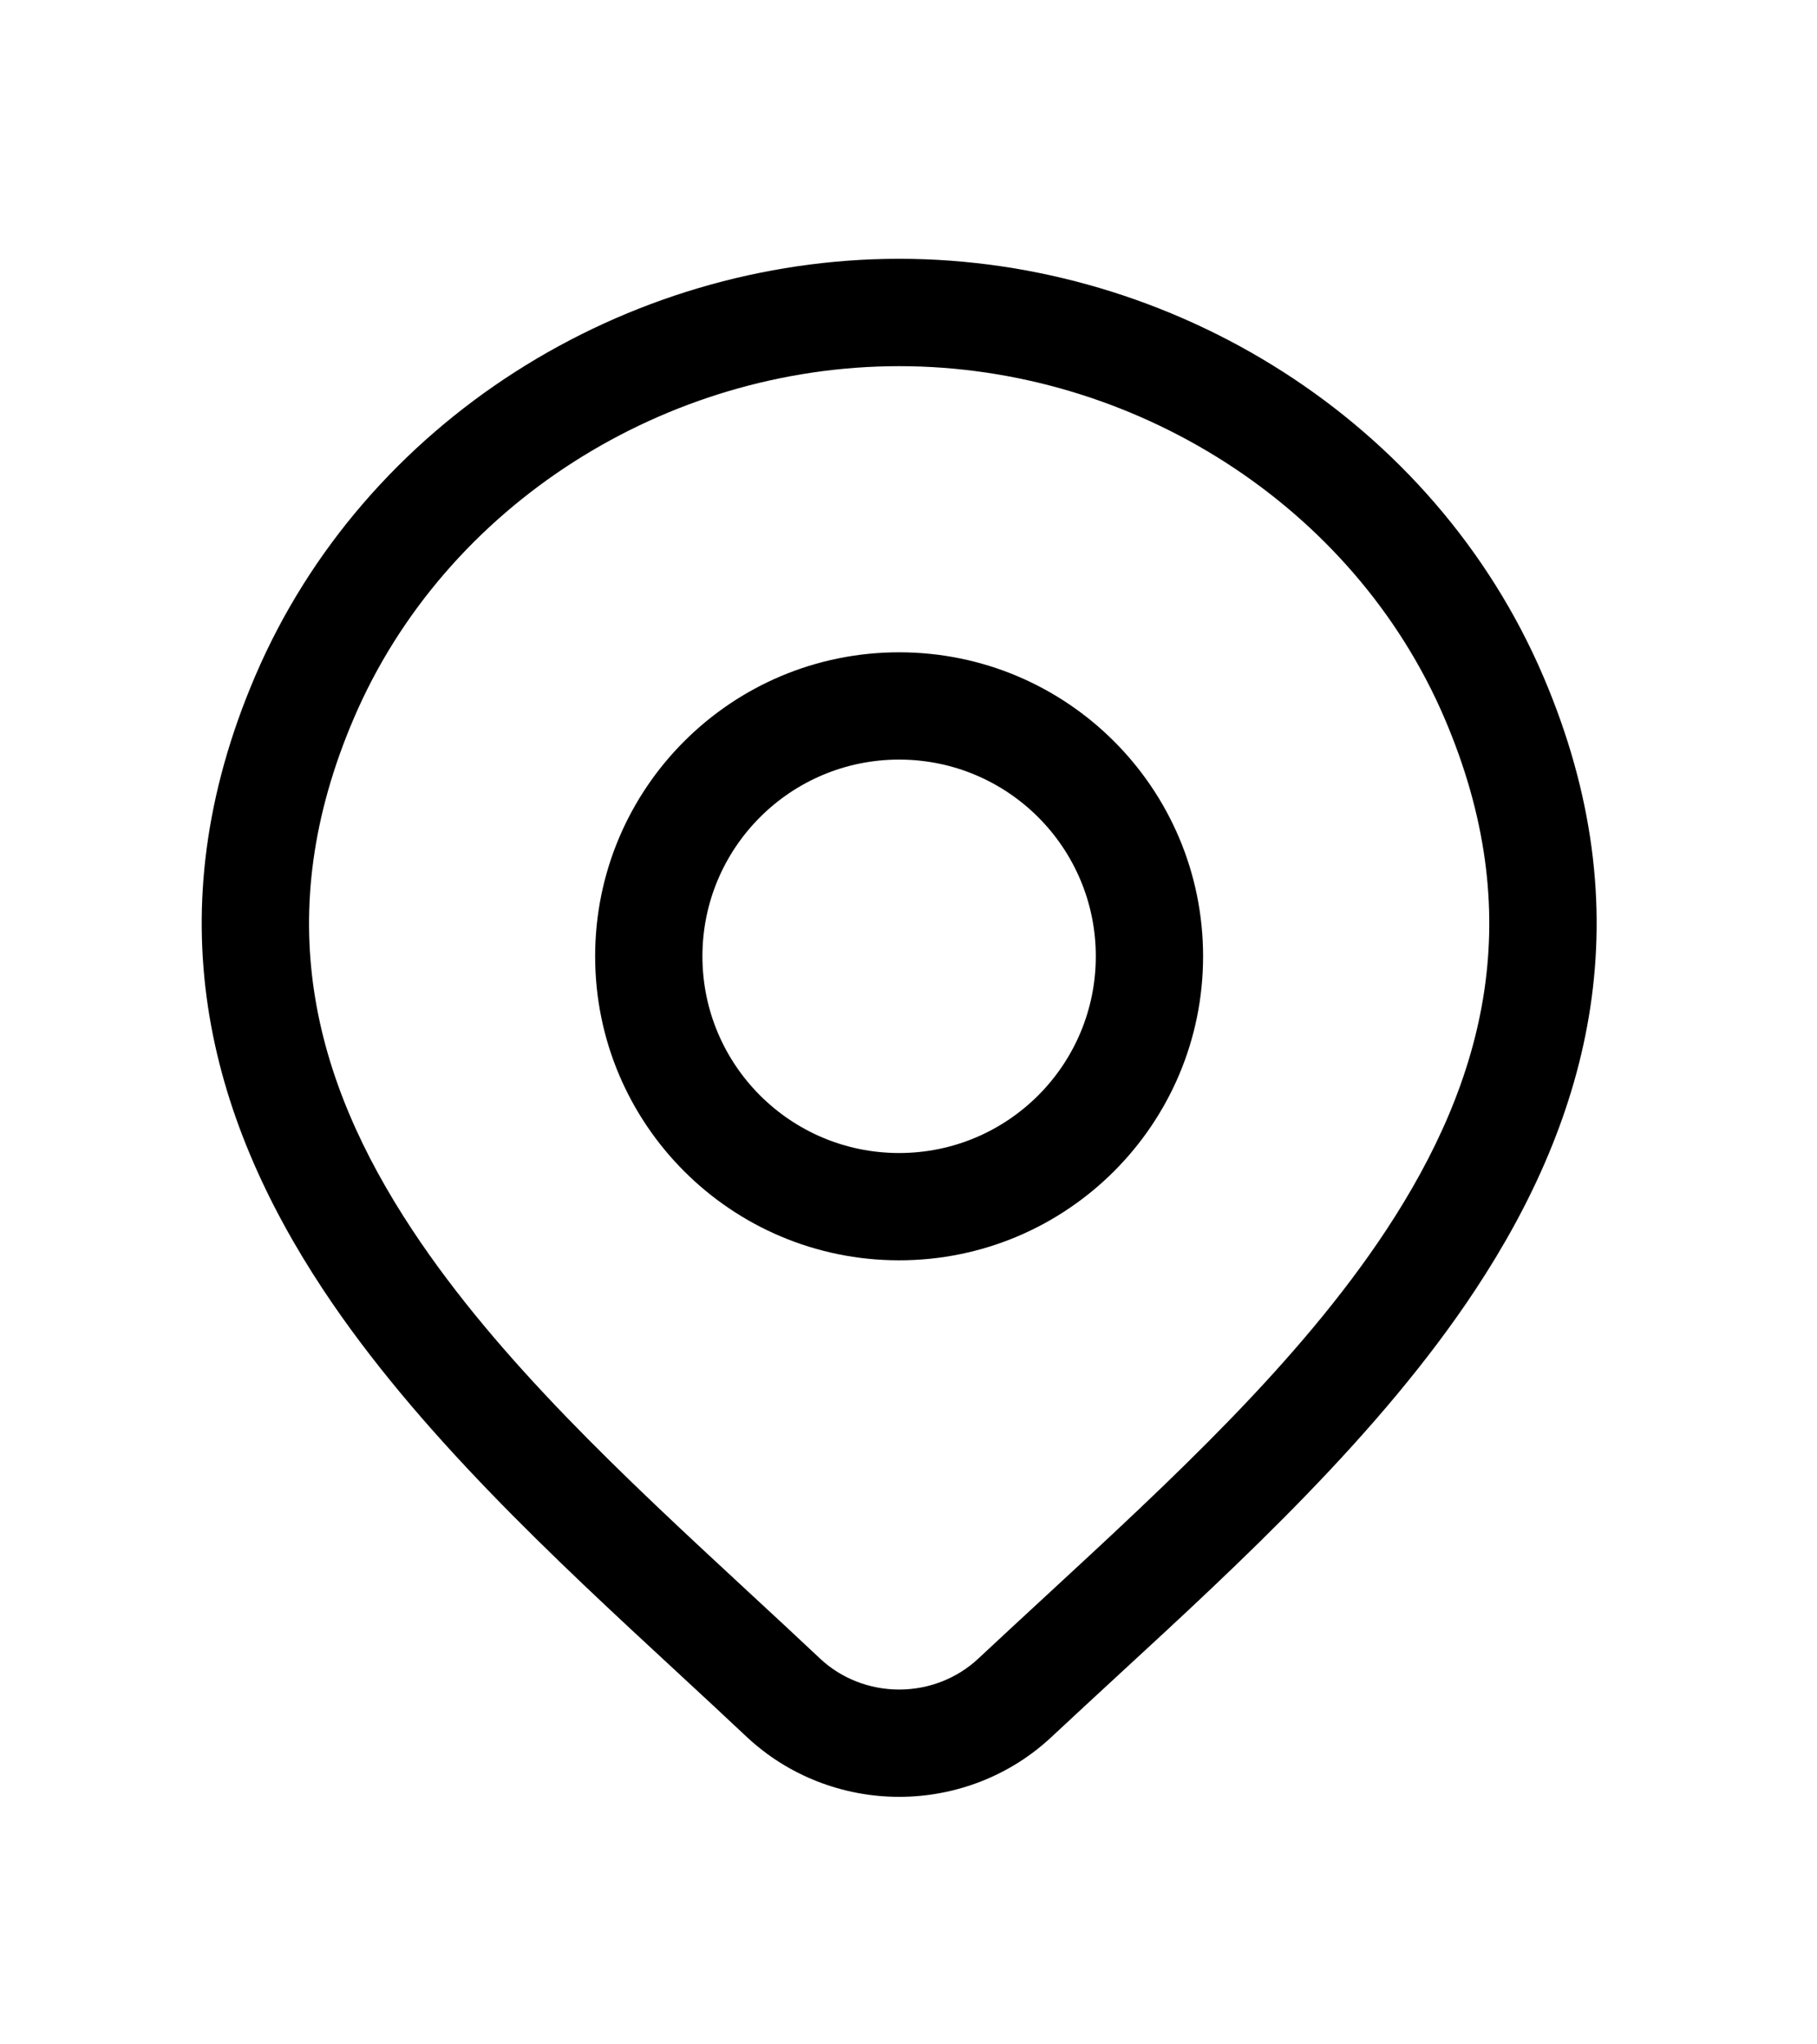<svg width="24" height="27" viewBox="0 0 24 27" fill="none" xmlns="http://www.w3.org/2000/svg">
<path fill-rule="evenodd" clip-rule="evenodd" d="M11.876 8.615C9.658 8.615 7.861 10.412 7.861 12.63C7.861 14.847 9.658 16.645 11.876 16.645C14.093 16.645 15.891 14.847 15.891 12.63C15.891 10.412 14.093 8.615 11.876 8.615ZM9.278 12.63C9.278 11.195 10.441 10.032 11.876 10.032C13.311 10.032 14.474 11.195 14.474 12.63C14.474 14.065 13.311 15.228 11.876 15.228C10.441 15.228 9.278 14.065 9.278 12.63Z" fill="#309C78" style="fill:#309C78;fill:color(display-p3 0.188 0.612 0.472);fill-opacity:1;"/>
<path fill-rule="evenodd" clip-rule="evenodd" d="M11.877 3.418C8.262 3.418 4.813 5.556 3.37 8.931C2.027 12.071 2.754 14.743 4.268 17.032C5.509 18.908 7.32 20.582 8.954 22.093C9.265 22.381 9.57 22.663 9.864 22.94L9.865 22.941C10.409 23.45 11.13 23.731 11.877 23.731C12.624 23.731 13.345 23.45 13.888 22.941C14.166 22.681 14.453 22.417 14.746 22.146C16.398 20.625 18.234 18.933 19.488 17.033C21.001 14.742 21.726 12.067 20.384 8.931C18.94 5.556 15.492 3.418 11.877 3.418ZM4.673 9.488C5.881 6.664 8.798 4.836 11.877 4.836C14.956 4.836 17.873 6.664 19.081 9.488C20.188 12.076 19.629 14.248 18.306 16.252C17.155 17.995 15.47 19.549 13.814 21.078C13.514 21.355 13.215 21.631 12.92 21.907C12.644 22.165 12.27 22.314 11.877 22.314C11.484 22.314 11.111 22.166 10.834 21.907C10.52 21.611 10.201 21.316 9.881 21.02C8.246 19.506 6.588 17.97 5.45 16.25C4.125 14.248 3.564 12.08 4.673 9.488Z" fill="#309C78" style="fill:#309C78;fill:color(display-p3 0.188 0.612 0.472);fill-opacity:1;"/>
</svg>
